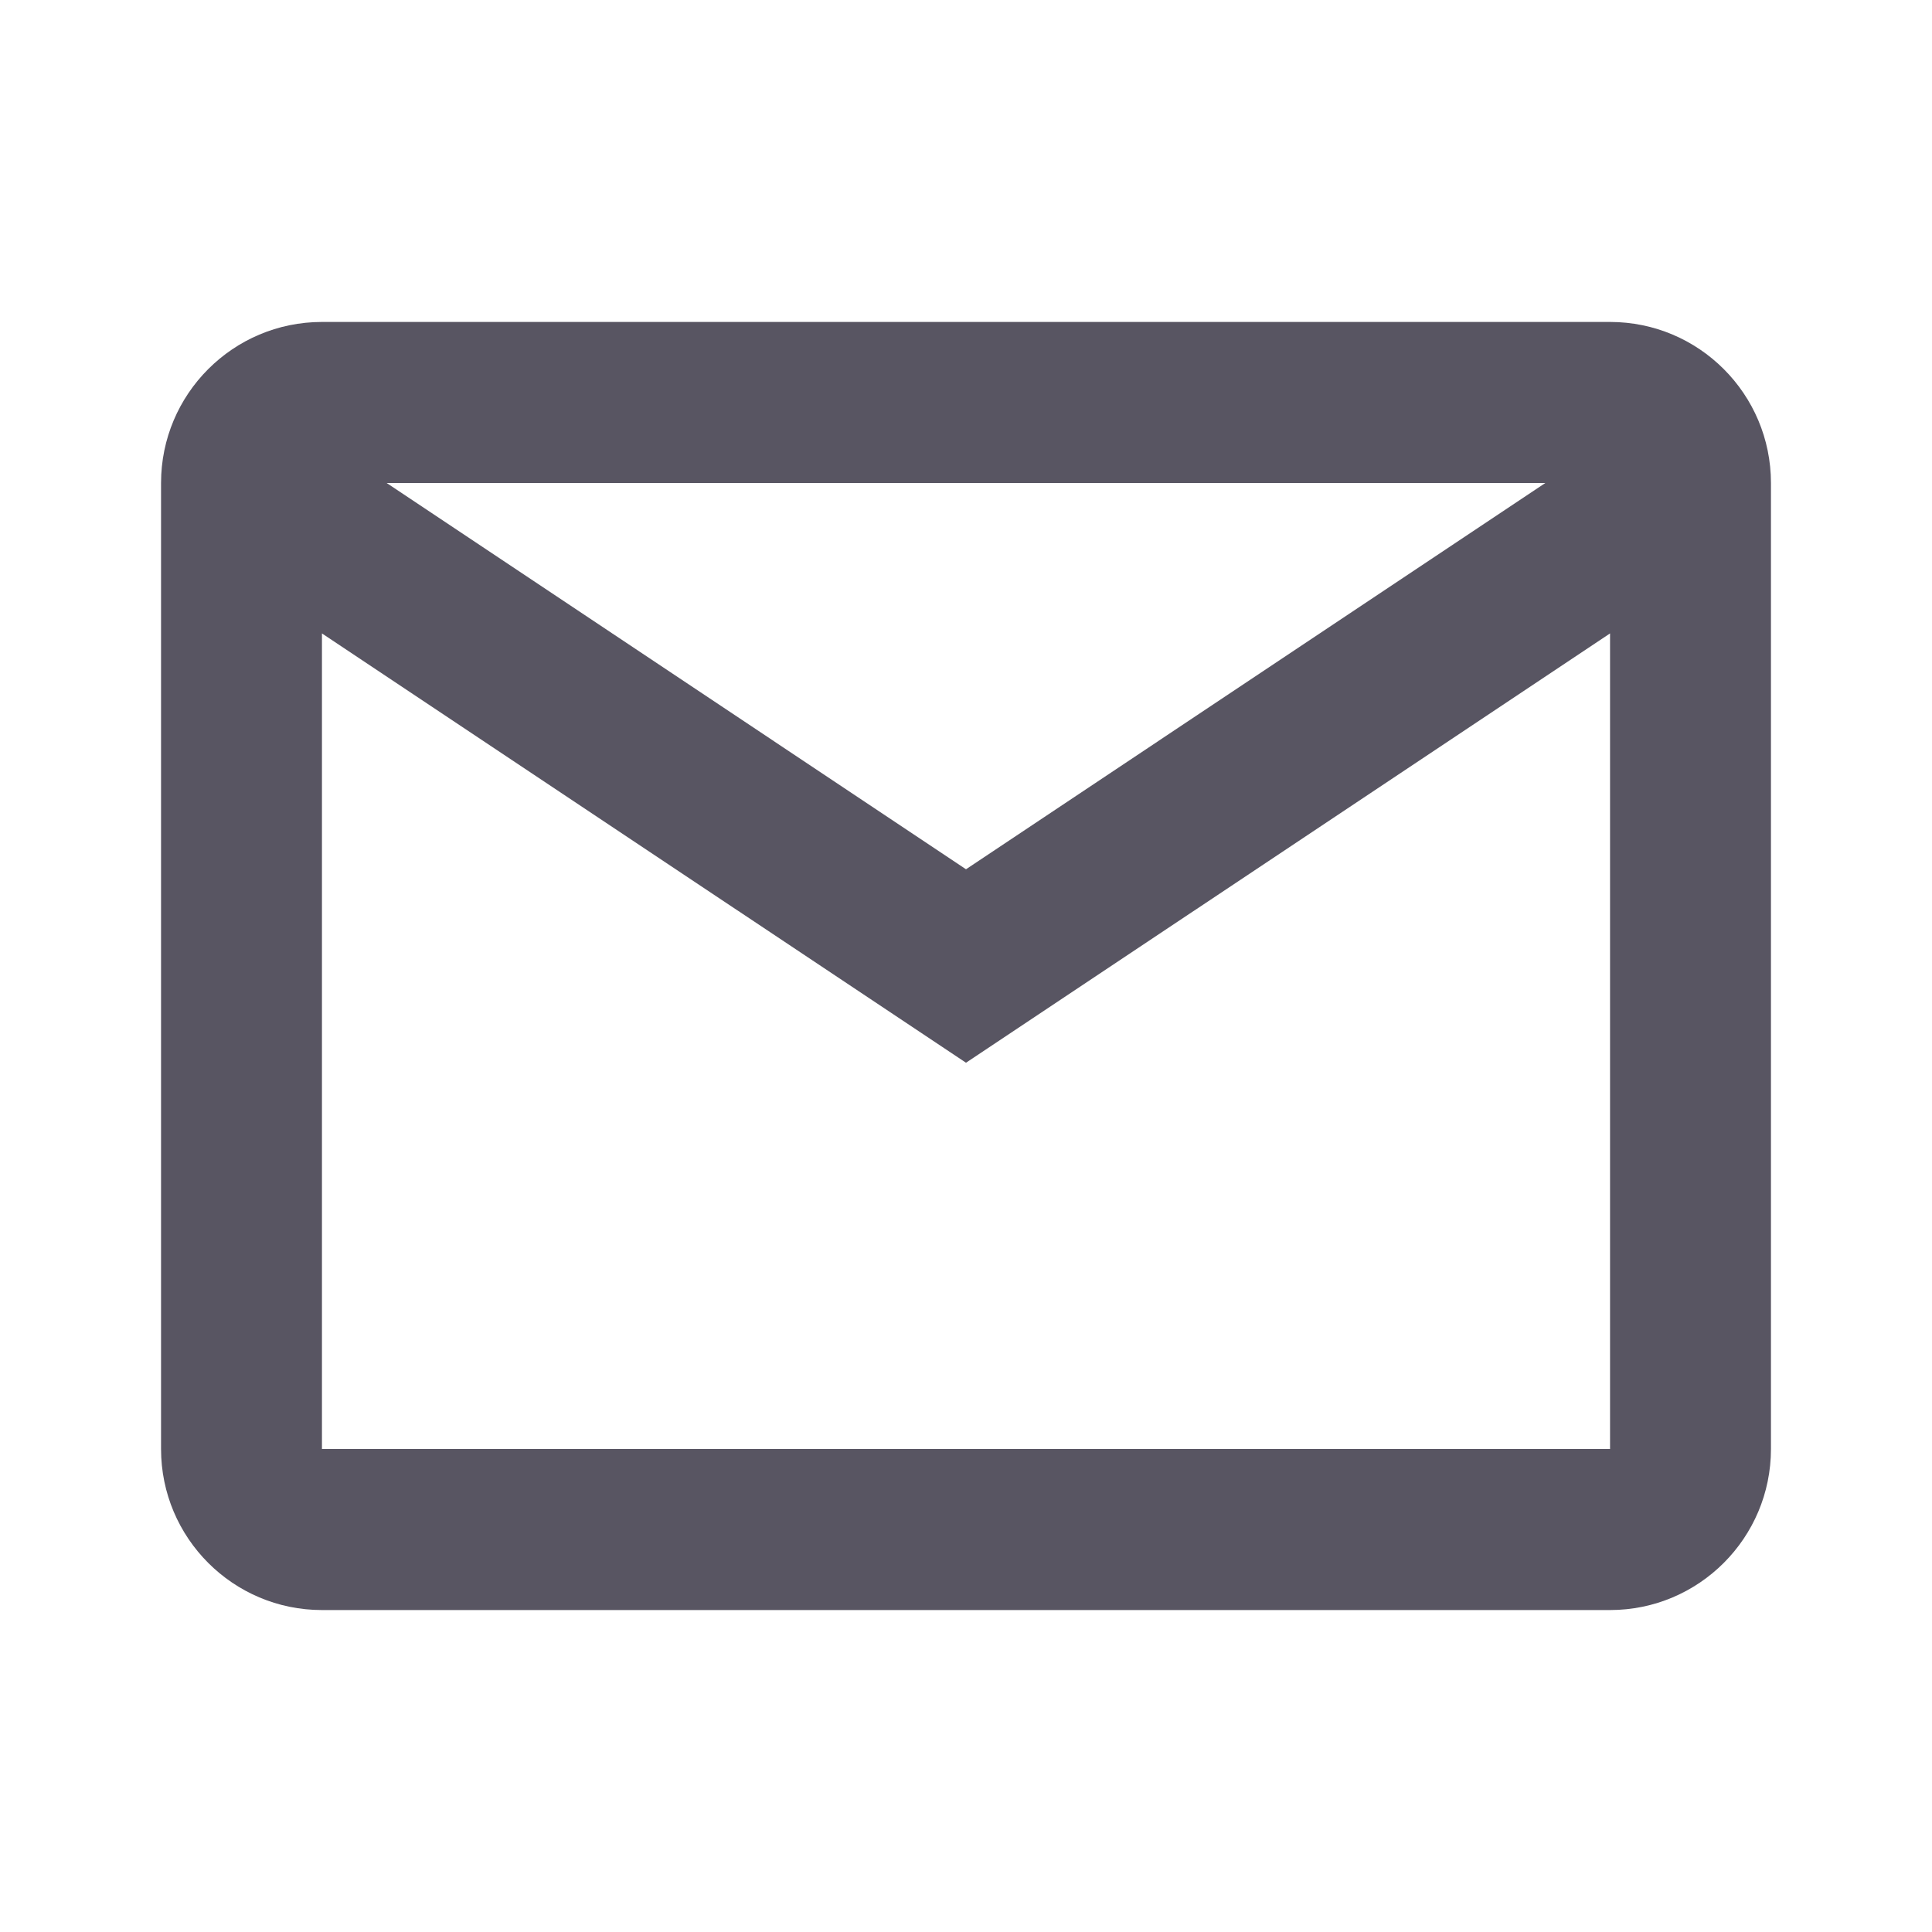 <svg width="14" height="14" viewBox="0 0 14 14" fill="none" xmlns="http://www.w3.org/2000/svg">
<g id="basic / mail">
<mask id="mask0_916_3652" style="mask-type:luminance" maskUnits="userSpaceOnUse" x="0" y="0" width="14" height="14">
<rect id="basic / mail (Background/Mask)" width="14" height="14" fill="white"/>
</mask>
<g mask="url(#mask0_916_3652)">
<path id="basic / mail_2" fill-rule="evenodd" clip-rule="evenodd" d="M1.167 3.5C1.167 2.856 1.689 2.333 2.333 2.333H11.667C12.311 2.333 12.833 2.856 12.833 3.5V10.5C12.833 11.144 12.311 11.667 11.667 11.667H2.333C1.689 11.667 1.167 11.144 1.167 10.5V3.5C1.167 3.5 1.167 2.856 1.167 3.5ZM11.667 4.59V10.5H2.333V4.59L7 7.701L11.667 4.59ZM11.198 3.5H2.802L7 6.299L11.198 3.5Z" fill="#585562"/>
</g>
</g>
</svg>
